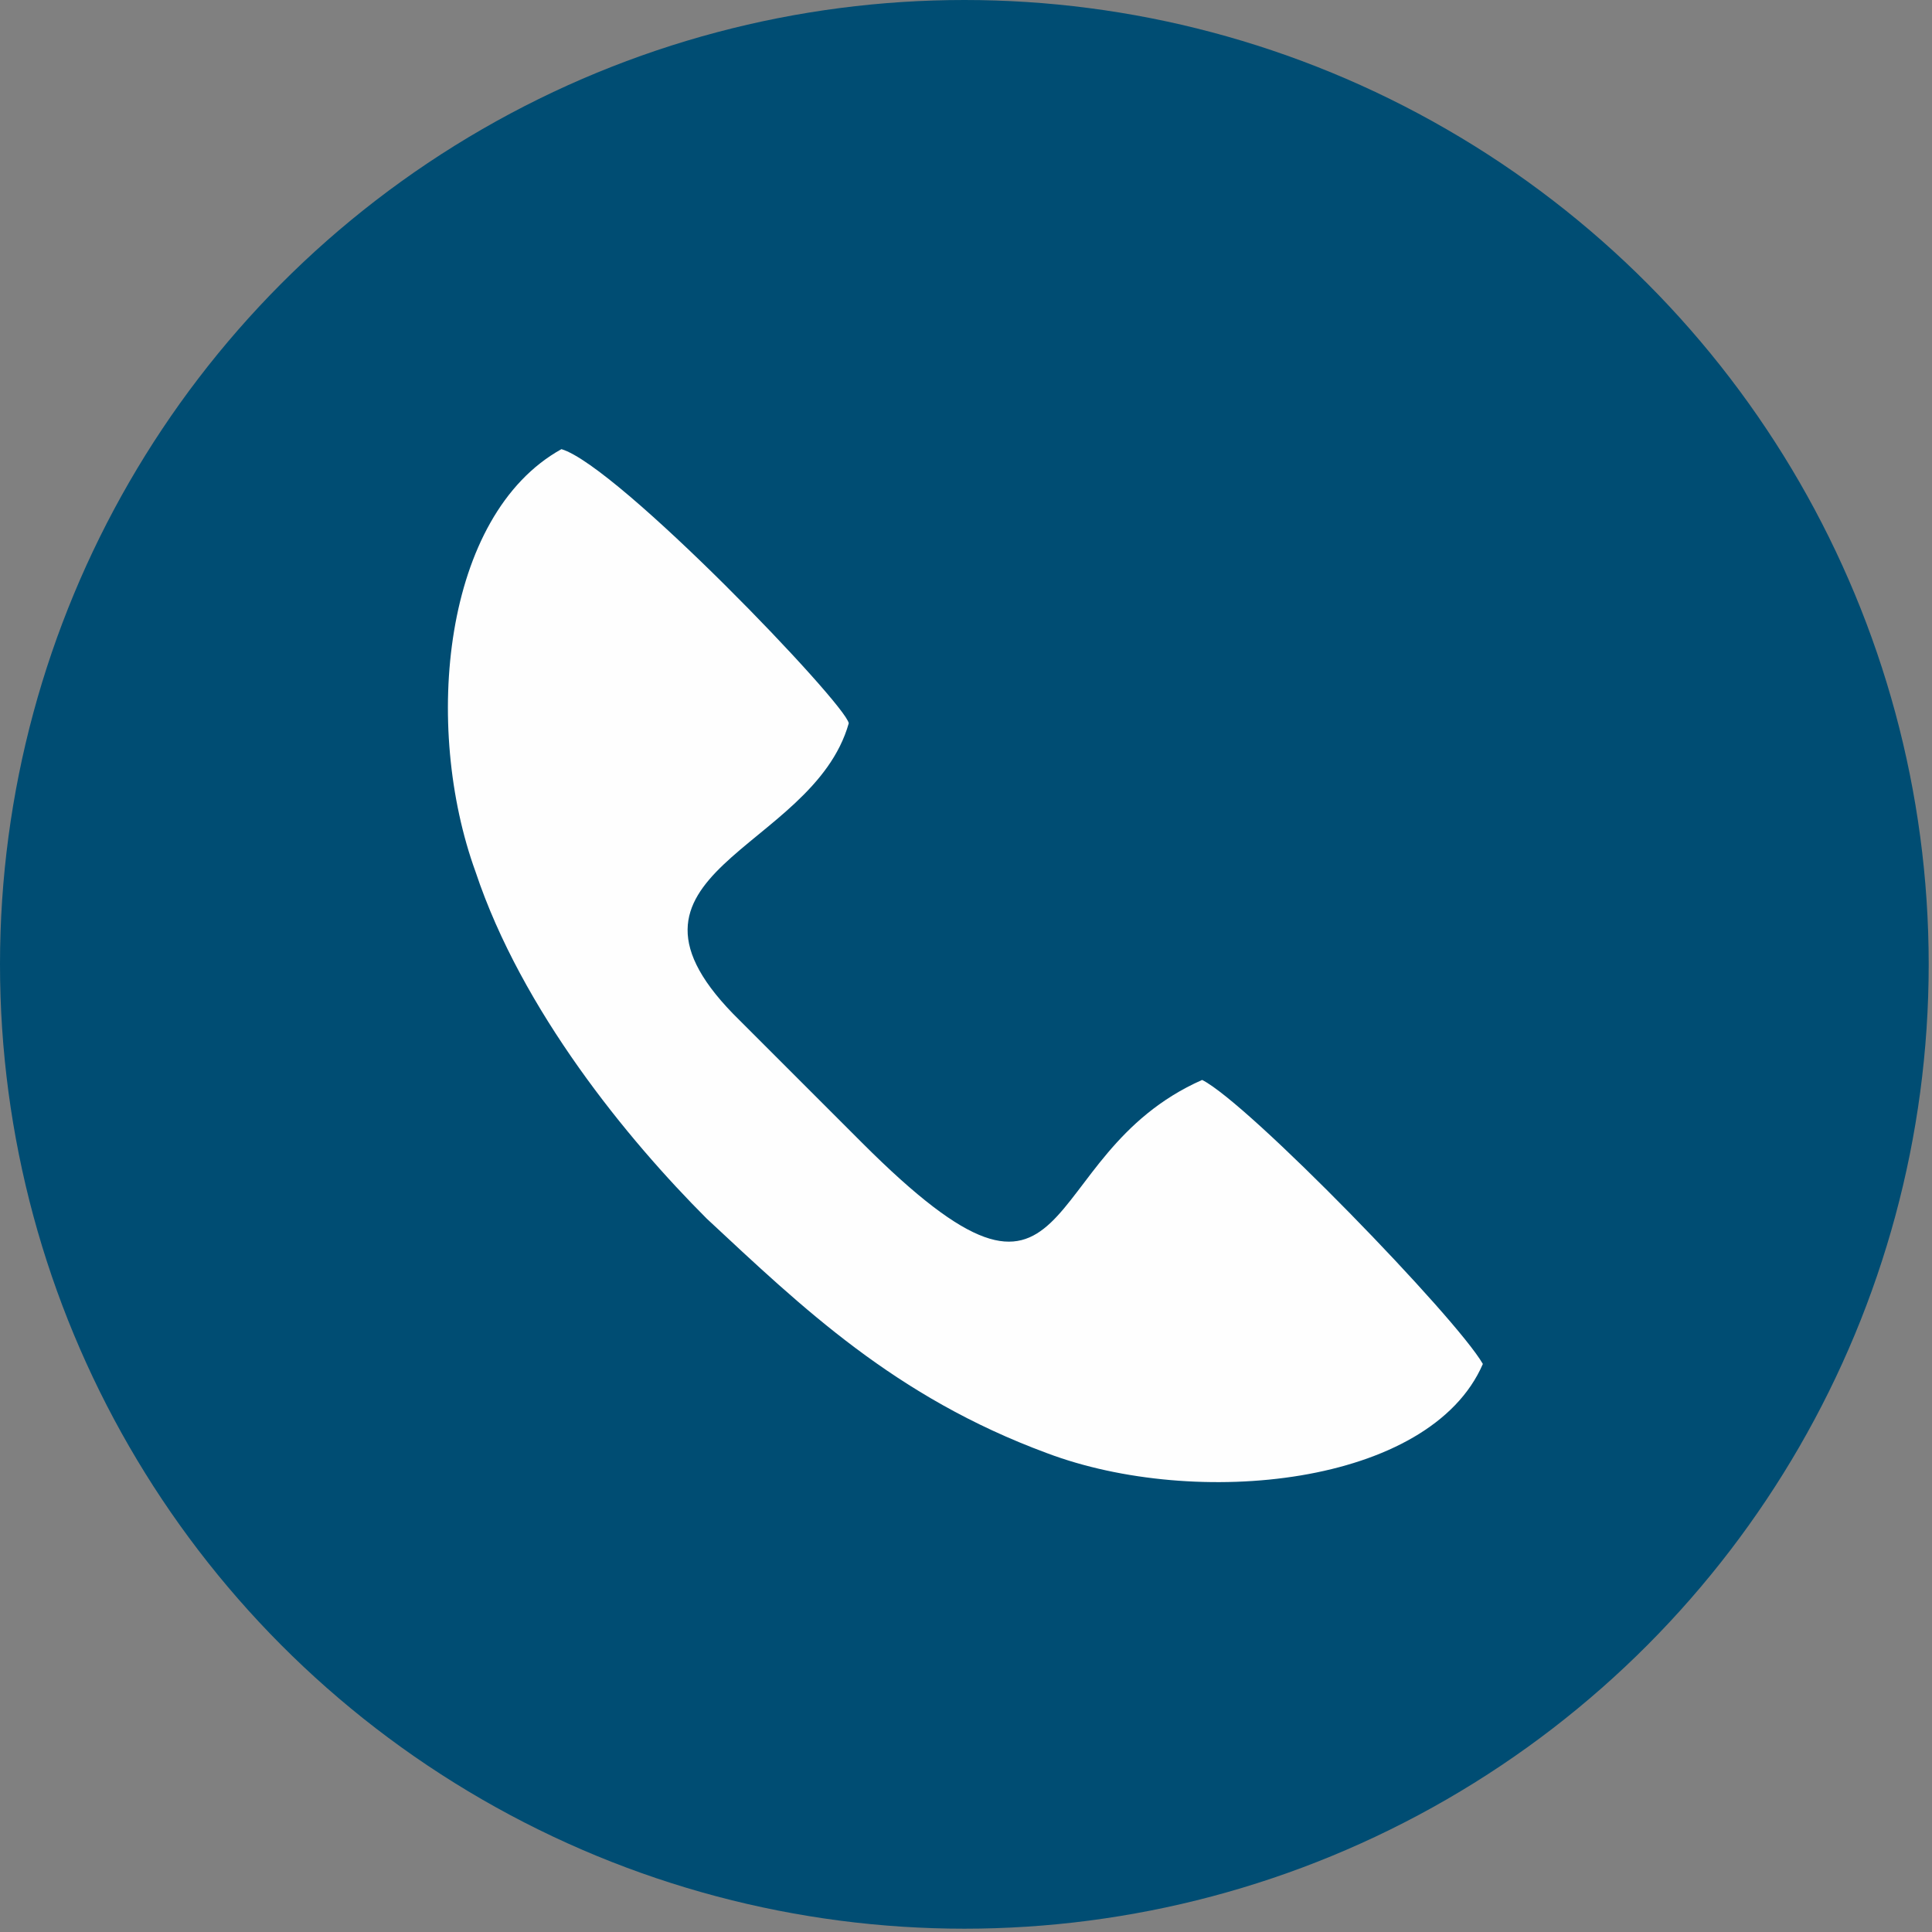 <?xml version="1.0" encoding="UTF-8"?> <!-- Creator: CorelDRAW 2018 (64-Bit) --> <svg xmlns="http://www.w3.org/2000/svg" xmlns:xlink="http://www.w3.org/1999/xlink" xml:space="preserve" width="157px" height="157px" style="shape-rendering:geometricPrecision; text-rendering:geometricPrecision; image-rendering:optimizeQuality; fill-rule:evenodd; clip-rule:evenodd" viewBox="0 0 5.85 5.85"><rect x="0" y="0" width="5.85" height="5.85" fill="#808080" stroke="none"/> <defs> <style type="text/css"> <![CDATA[ .fil0 {fill:#004D73} .fil1 {fill:#FEFEFE} ]]> </style> </defs> <g id="Слой_x0020_1">  <circle class="fil0" cx="2.92" cy="2.92" r="2.92"></circle> <path class="fil1" d="M4.49 4.13c-0.08,-0.14 -0.71,-0.79 -0.85,-0.86 -0.52,0.23 -0.36,0.86 -1.03,0.19 -0.14,-0.14 -0.24,-0.24 -0.37,-0.37 -0.46,-0.45 0.22,-0.51 0.33,-0.9 -0.01,-0.06 -0.7,-0.78 -0.87,-0.83 -0.36,0.2 -0.42,0.84 -0.26,1.28 0.14,0.42 0.46,0.81 0.7,1.05 0.29,0.27 0.57,0.54 1.03,0.71 0.45,0.17 1.16,0.1 1.32,-0.27z"></path> </g> </svg> 